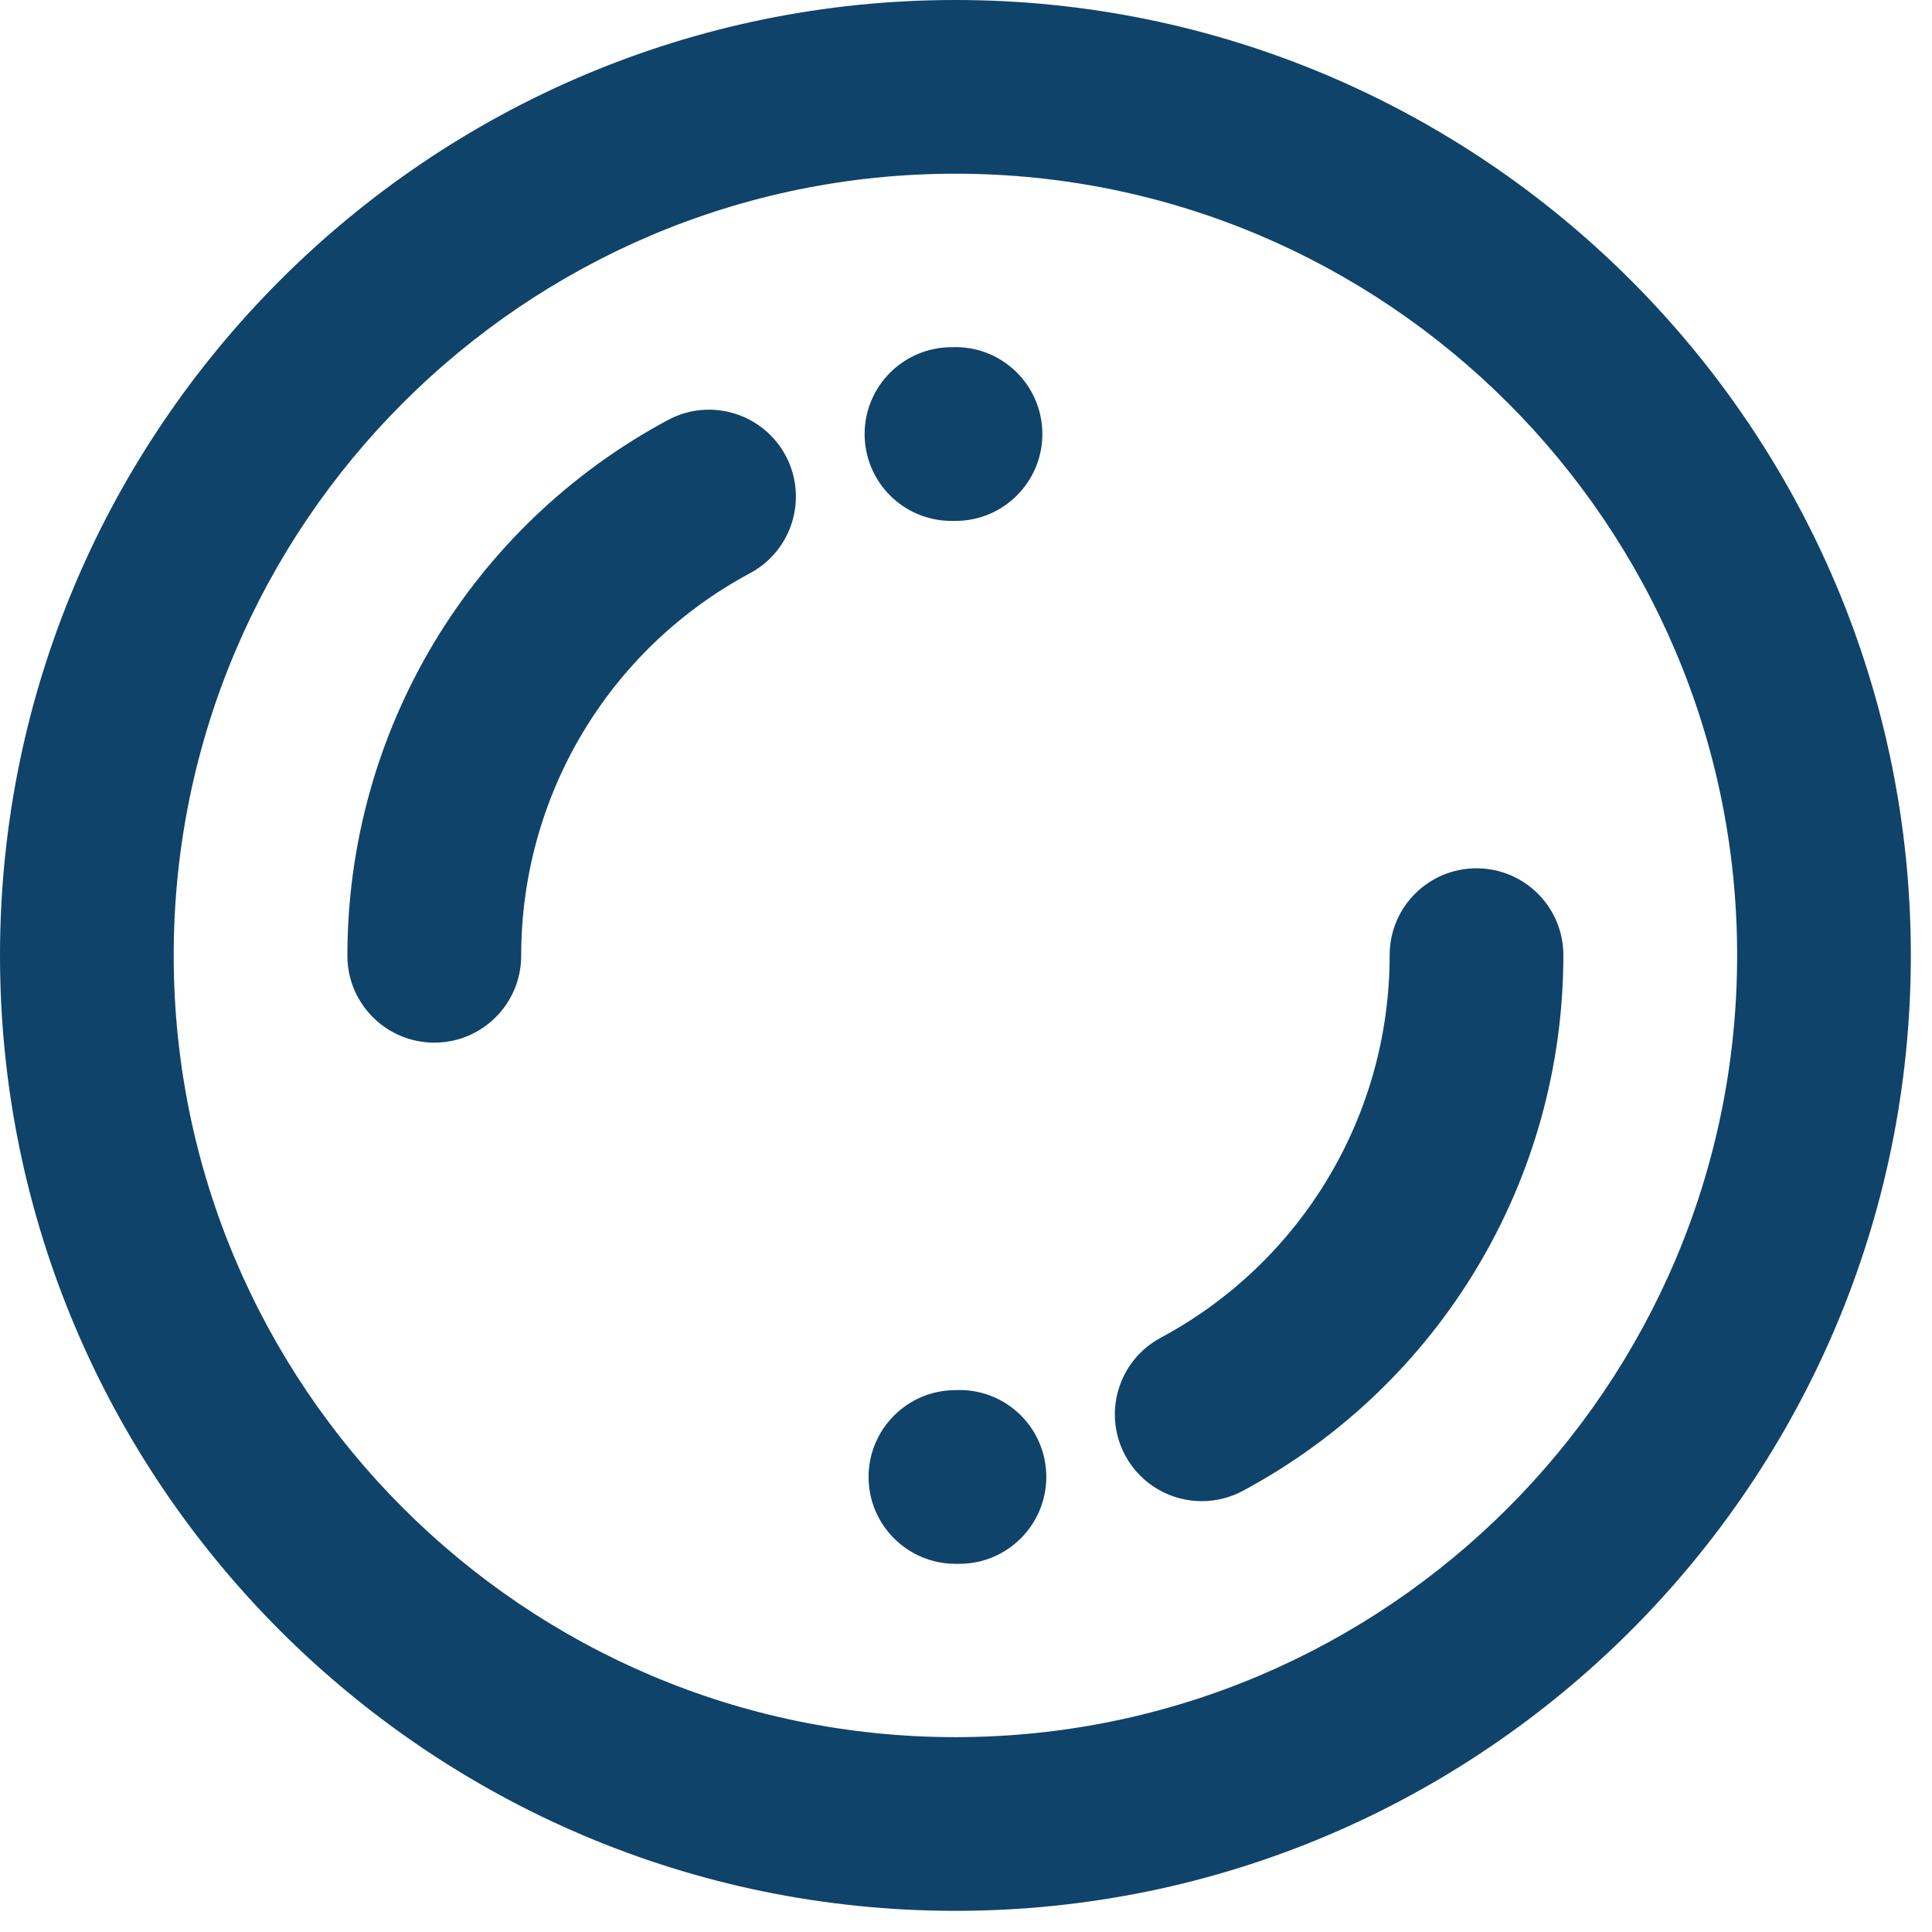 <svg xmlns="http://www.w3.org/2000/svg" width="21" height="21" viewBox="0 0 21 21" fill="none"><path d="M10.385 20.77C16.112 20.77 20.77 16.112 20.77 10.385C20.771 4.659 16.112 0 10.385 0C4.659 0 0 4.659 0 10.385C0 16.112 4.659 20.77 10.385 20.77ZM10.385 1.888C15.07 1.888 18.882 5.7 18.882 10.385C18.882 15.07 15.071 18.882 10.385 18.882C5.7 18.882 1.888 15.07 1.888 10.385C1.888 5.7 5.7 1.888 10.385 1.888Z" fill="#0F436A"></path><path d="M5.665 10.389C5.665 8.647 6.618 7.053 8.153 6.23C8.613 5.983 8.785 5.411 8.539 4.951C8.292 4.492 7.72 4.319 7.261 4.565C5.111 5.718 3.776 7.95 3.776 10.389C3.776 10.91 4.199 11.333 4.721 11.333C5.242 11.333 5.665 10.91 5.665 10.389Z" fill="#0F436A"></path><path d="M13.063 16.317C13.214 16.317 13.367 16.281 13.509 16.205C15.658 15.052 16.993 12.82 16.993 10.382C16.993 9.86 16.57 9.438 16.049 9.438C15.527 9.438 15.105 9.86 15.105 10.382C15.105 12.123 14.151 13.717 12.616 14.541C12.157 14.787 11.984 15.36 12.23 15.819C12.401 16.137 12.727 16.317 13.063 16.317Z" fill="#0F436A"></path><path d="M10.342 5.662L10.386 5.662C10.907 5.662 11.33 5.239 11.33 4.718C11.33 4.196 10.907 3.773 10.386 3.773L10.342 3.774C9.82 3.775 9.398 4.198 9.398 4.719C9.399 5.24 9.821 5.662 10.342 5.662Z" fill="#0F436A"></path><path d="M10.43 15.109L10.386 15.11C9.864 15.11 9.441 15.533 9.441 16.054C9.441 16.575 9.864 16.998 10.386 16.998L10.43 16.998C10.951 16.997 11.373 16.573 11.373 16.052C11.372 15.531 10.951 15.109 10.43 15.109Z" fill="#0F436A"></path></svg>